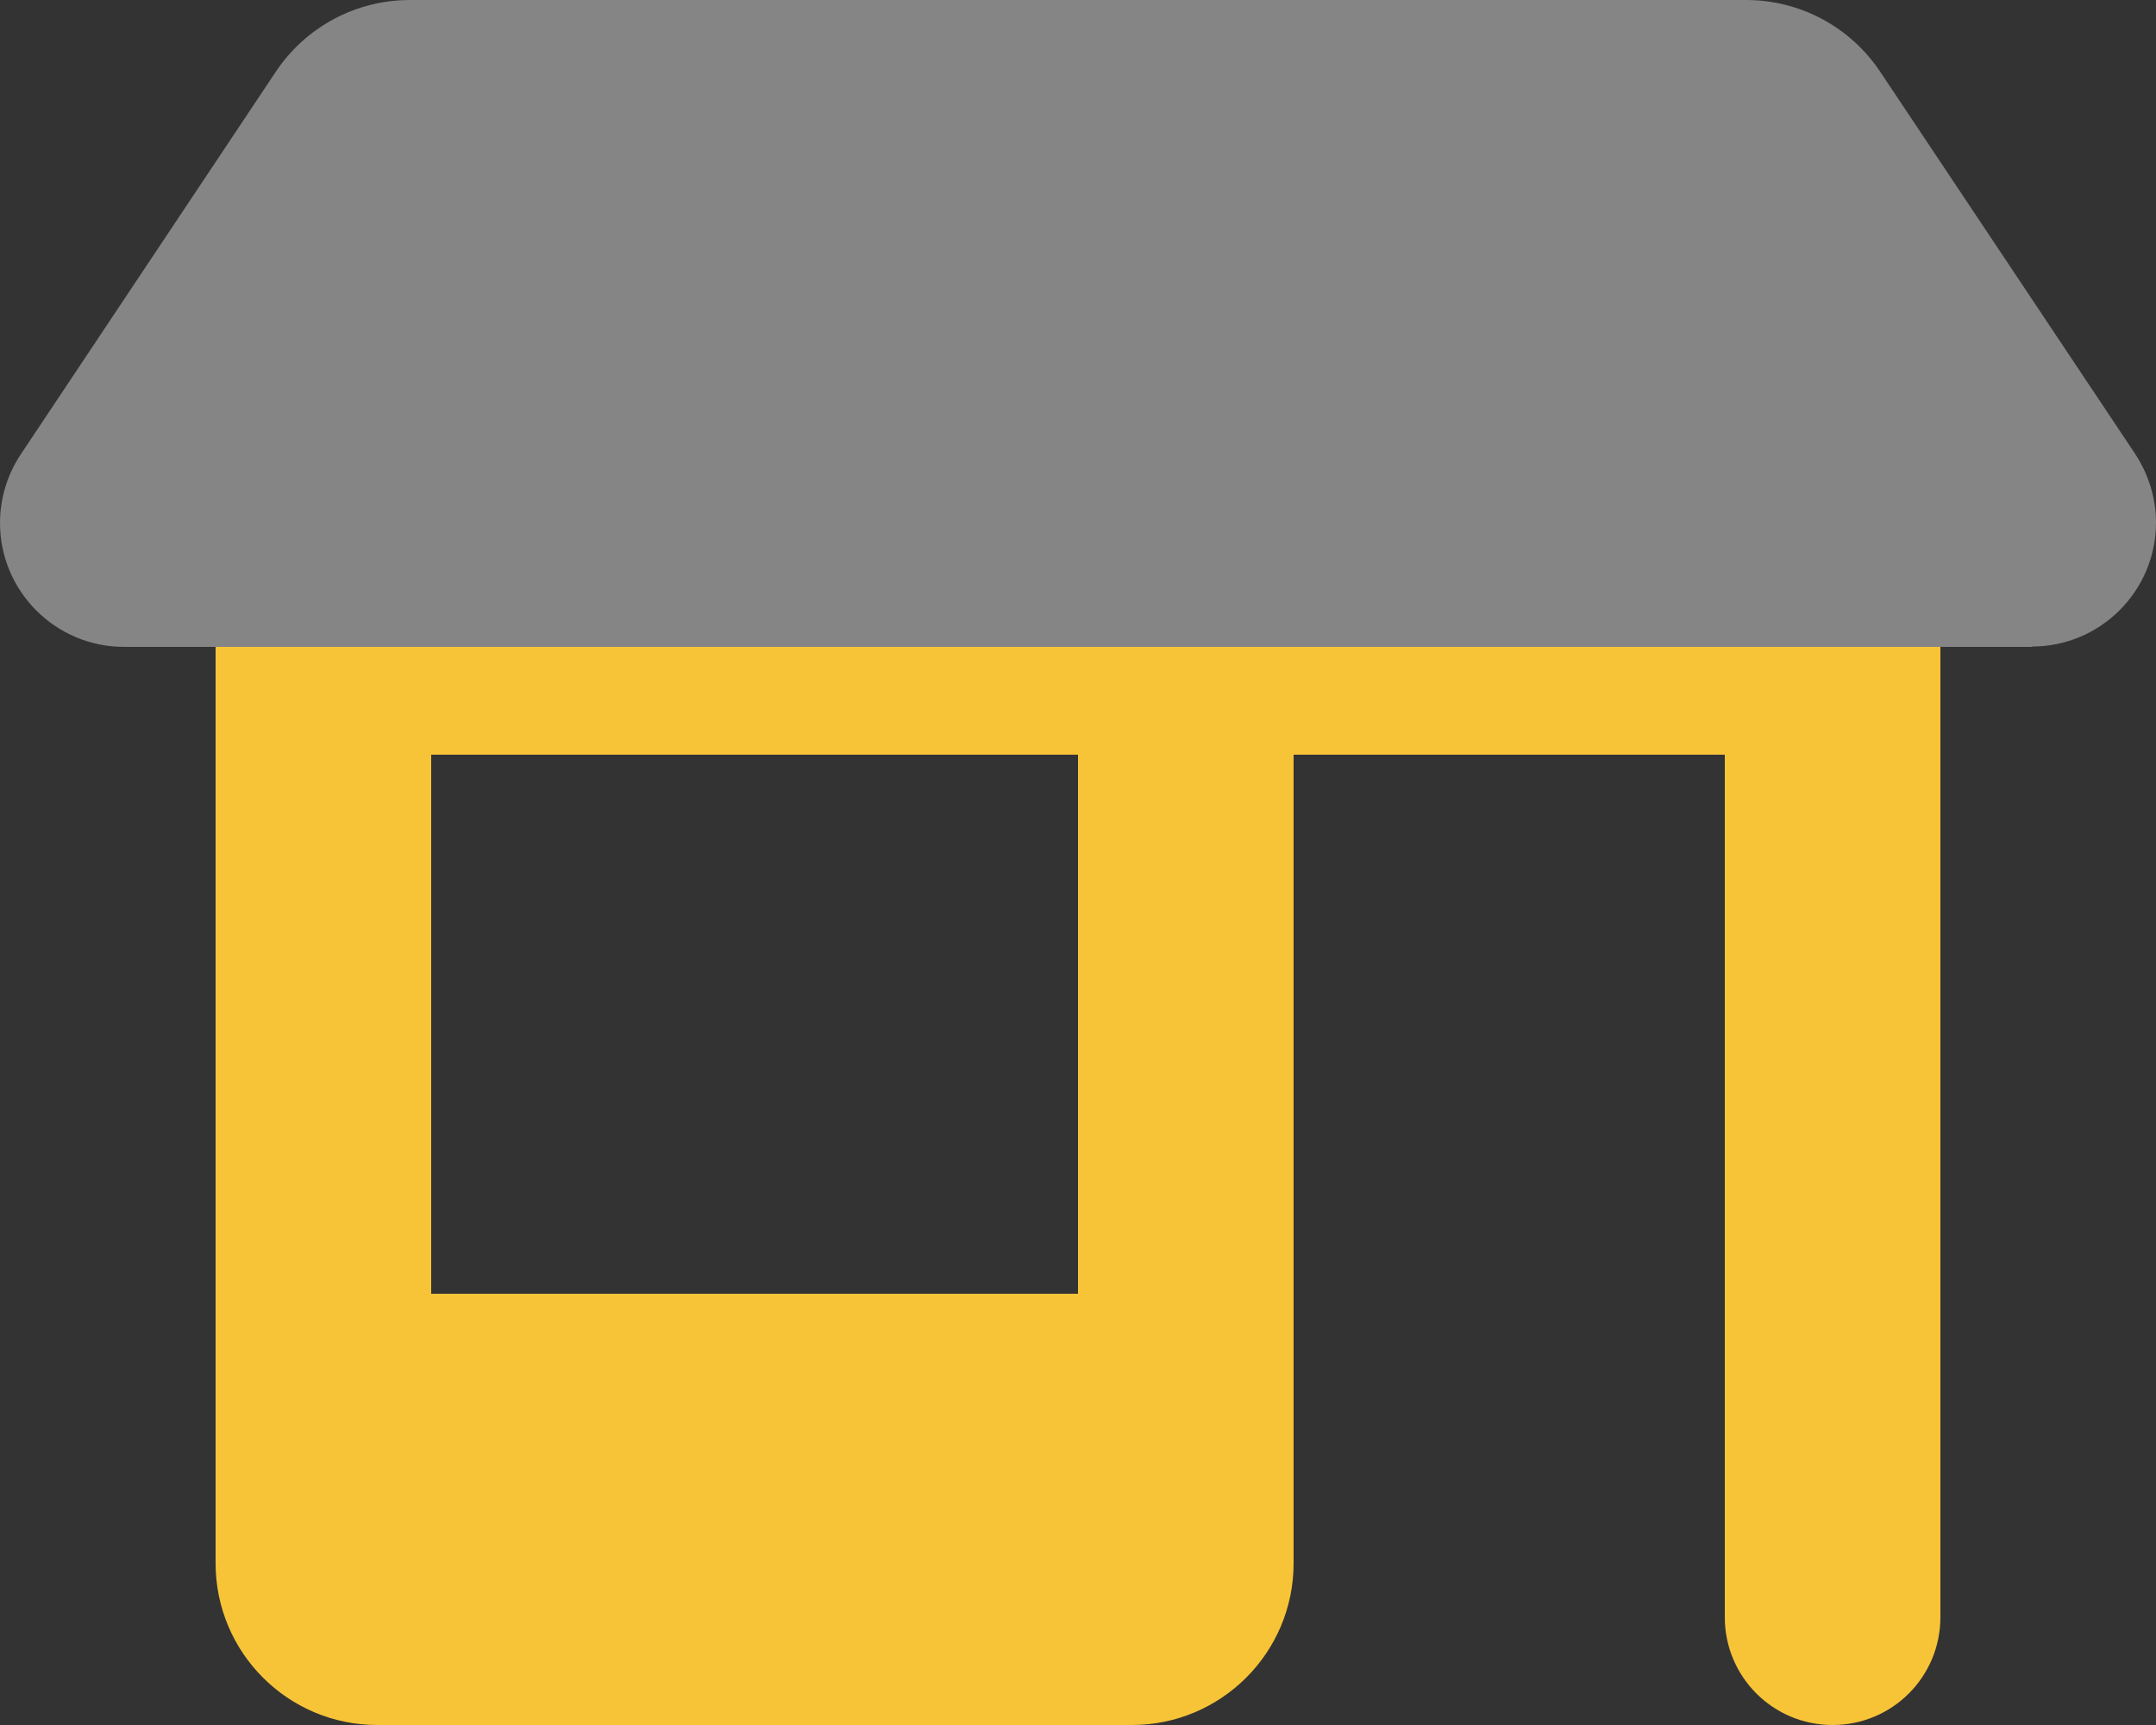 <svg xmlns="http://www.w3.org/2000/svg" width="640" height="512" fill="none"><rect width="100%" height="100%" fill="#333333" stroke="none"/><g clip-path="url(#a)"><path fill="#fff" d="M603.2 192H36.8C16.5 192 0 175.5 0 155.2c0-7.3 2.2-14.4 6.2-20.4L81.8 21.4C90.7 8 105.6 0 121.7 0h396.6c16.1 0 31 8 39.9 21.4l75.6 113.3c4 6.1 6.2 13.2 6.2 20.4 0 20.3-16.5 36.8-36.8 36.8v.1z" opacity=".4"/><path fill="#F8C437" d="M64 192h512v288c0 17.7-14.3 32-32 32s-32-14.3-32-32V224H384v240c0 26.5-21.5 48-48 48H112c-26.5 0-48-21.5-48-48V192zm256 32H128v160h192V224z"/></g><defs><clipPath id="a"><path fill="#fff" d="M0 0h640v512H0z"/></clipPath></defs></svg>